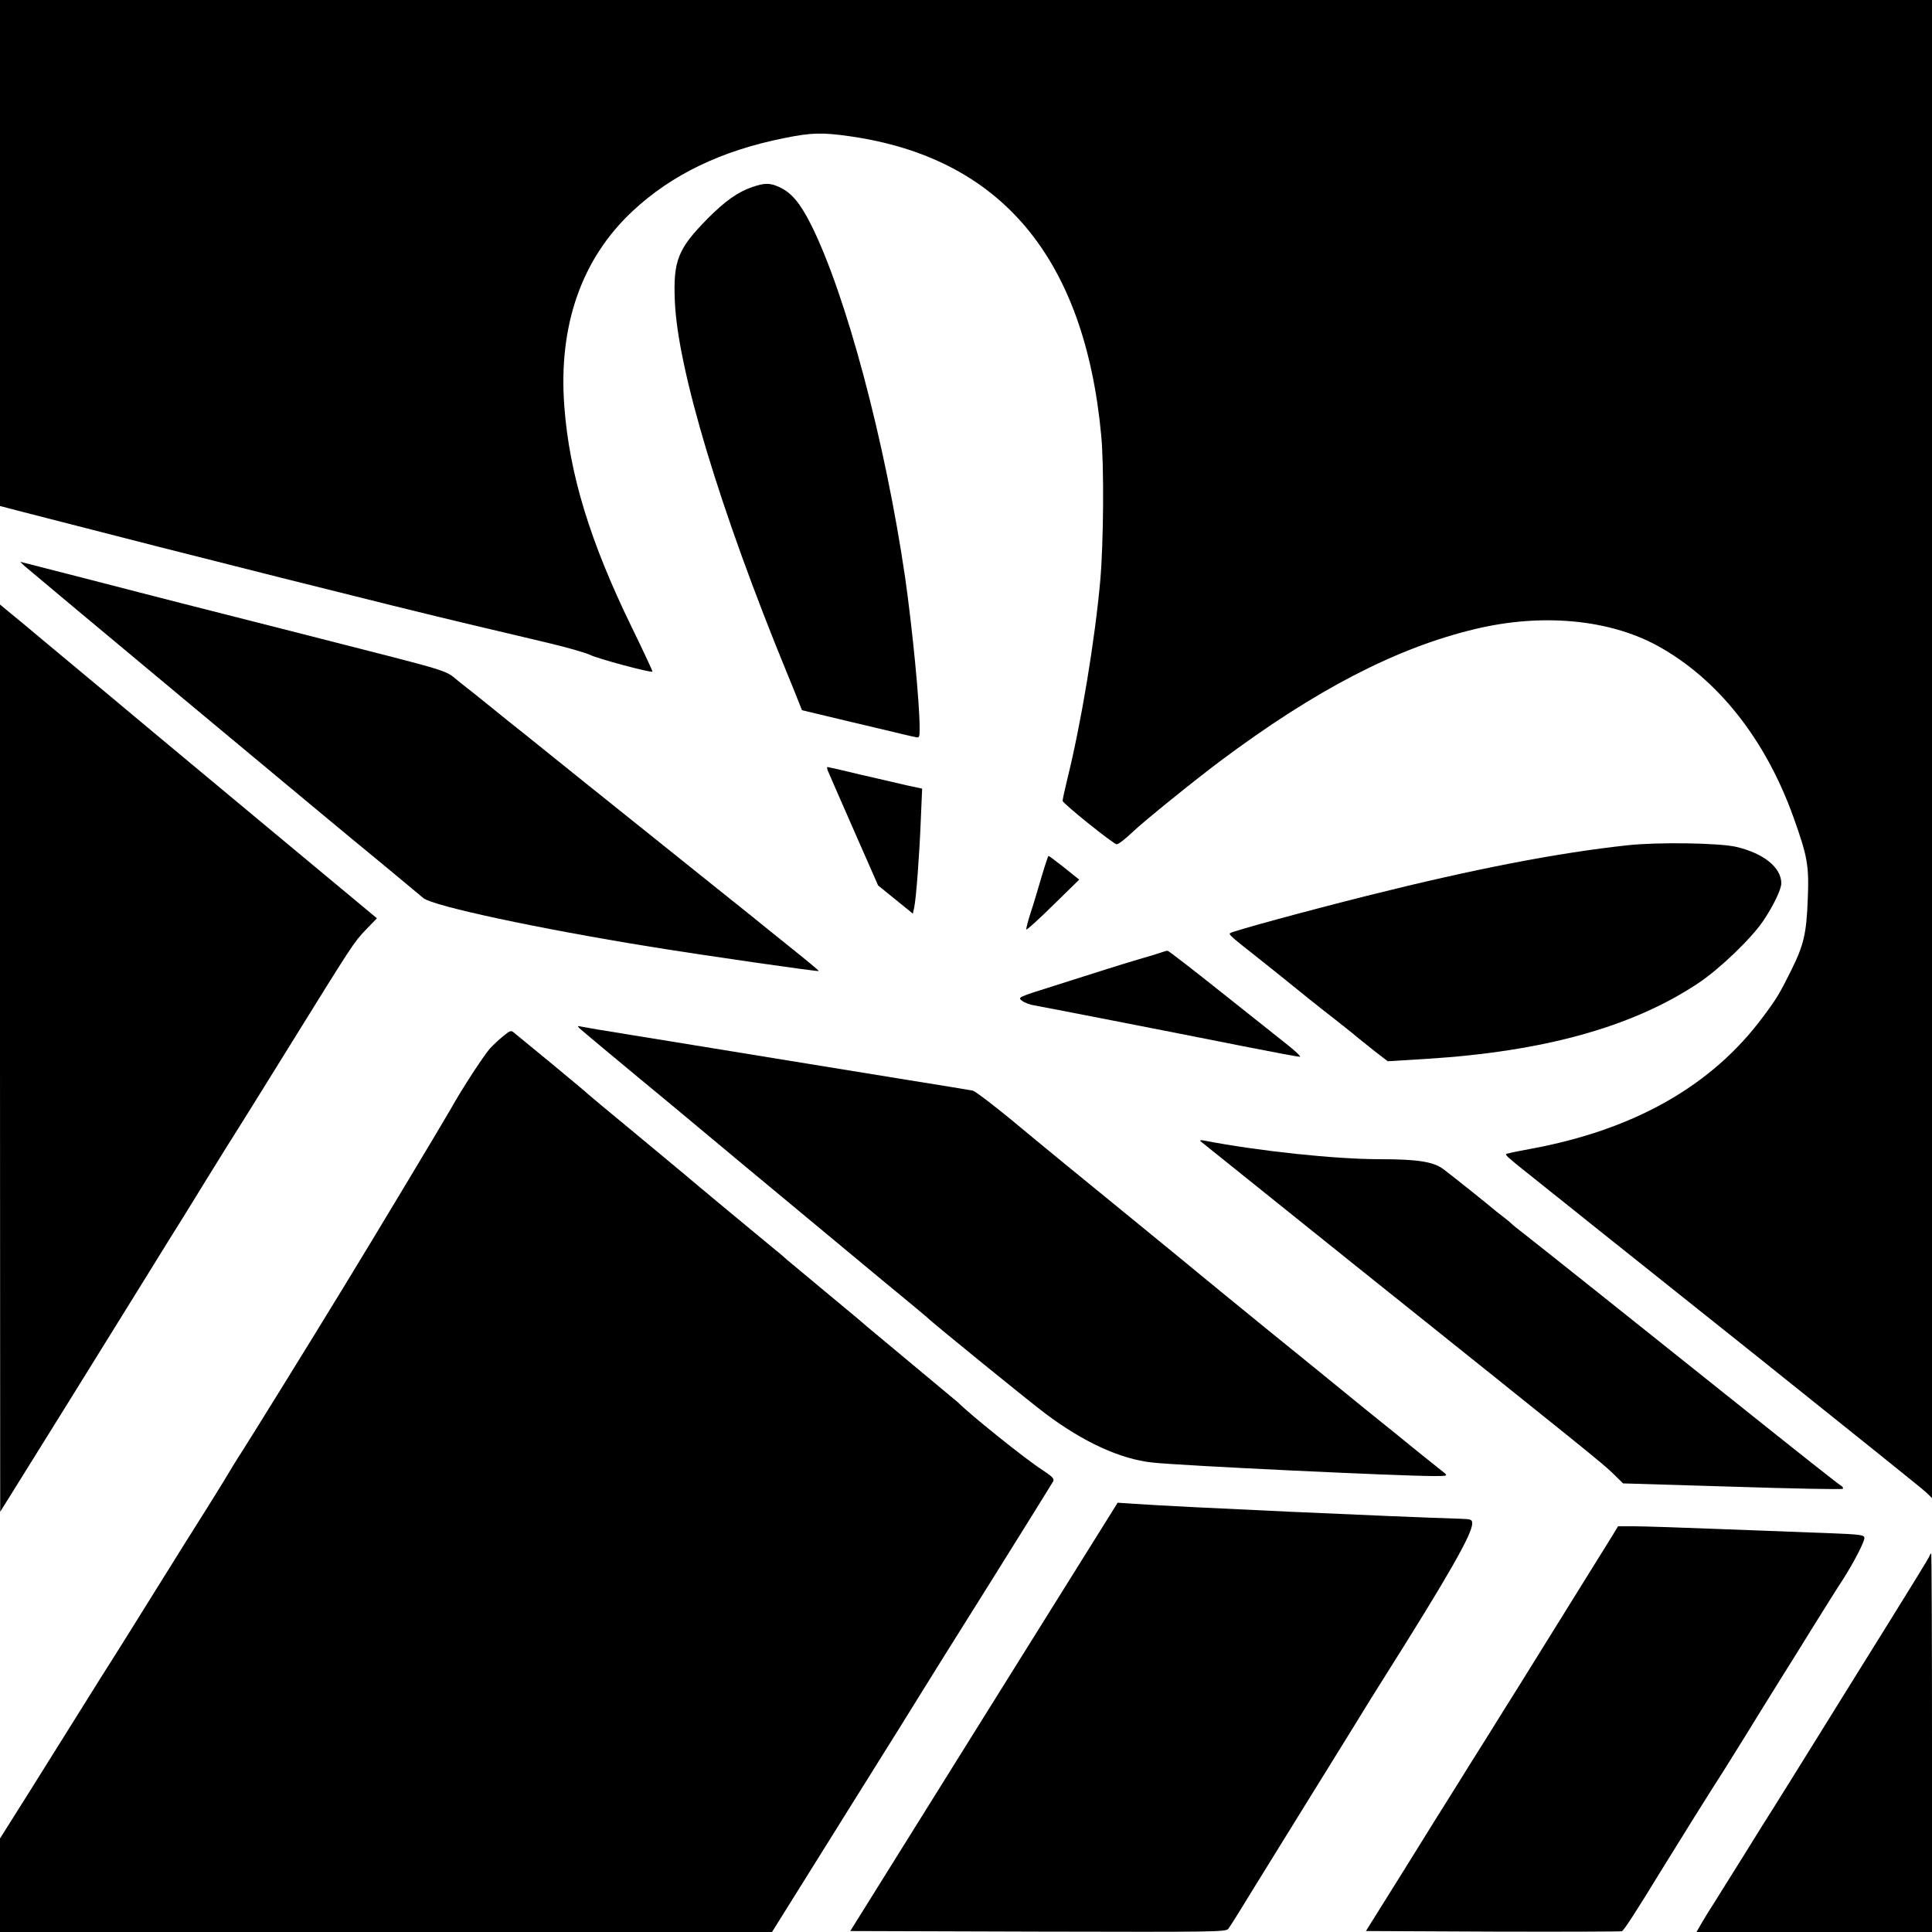 <?xml version="1.0" standalone="no"?>
<!DOCTYPE svg PUBLIC "-//W3C//DTD SVG 20010904//EN"
 "http://www.w3.org/TR/2001/REC-SVG-20010904/DTD/svg10.dtd">
<svg version="1.0" xmlns="http://www.w3.org/2000/svg"
 width="1000pt" height="1000pt" viewBox="0 0 1000 1000"
 preserveAspectRatio="xMidYMid meet">
<g transform="translate(0,1000) scale(0.1,-0.1)"
fill="#000000" stroke="none">
<path d="M0 8690 l0 -1309 38 -10 c20 -5 118 -31 217 -56 657 -170 1832 -466
2170 -545 121 -29 303 -72 405 -96 102 -24 203 -53 225 -64 38 -19 315 -94
322 -86 2 1 -46 104 -106 227 -217 445 -324 795 -350 1145 -32 418 89 765 353
1011 202 189 459 313 784 378 142 29 197 30 339 10 783 -111 1217 -628 1303
-1550 15 -163 12 -553 -5 -749 -28 -312 -99 -740 -171 -1030 -13 -54 -24 -104
-24 -111 0 -13 264 -225 280 -225 9 0 43 26 84 65 59 56 315 263 451 365 493
369 913 587 1320 684 345 83 693 51 945 -87 311 -171 558 -483 703 -887 73
-205 81 -249 74 -424 -7 -179 -20 -236 -87 -371 -59 -119 -77 -148 -146 -240
-265 -356 -665 -582 -1199 -681 -49 -9 -101 -19 -114 -23 -28 -8 -50 13 219
-202 91 -73 181 -144 200 -160 19 -15 411 -328 870 -694 459 -367 850 -681
868 -698 l32 -31 0 3877 0 3877 -5000 0 -5000 0 0 -1310z"/>
<path d="M3894 9032 c-76 -26 -141 -73 -230 -162 -156 -158 -180 -219 -171
-430 15 -354 235 -1082 579 -1920 22 -52 48 -118 59 -146 l20 -50 117 -28 c64
-15 191 -46 282 -67 91 -22 175 -42 188 -44 21 -5 22 -2 22 48 0 130 -38 519
-75 777 -103 705 -306 1465 -487 1827 -57 113 -102 166 -163 194 -50 23 -76
23 -141 1z"/>
<path d="M125 7072 c19 -18 1725 -1440 1791 -1492 17 -14 83 -68 145 -120 63
-53 122 -101 131 -109 55 -42 593 -157 1173 -251 297 -48 868 -130 873 -126 1
2 -59 52 -134 112 -75 60 -173 139 -217 175 -45 36 -273 218 -507 406 -234
187 -489 392 -566 454 -78 63 -159 128 -180 144 -21 17 -68 55 -105 85 -37 30
-103 83 -147 117 -90 71 2 42 -807 249 -231 59 -512 130 -625 159 -113 29
-340 87 -505 130 -165 42 -309 79 -320 82 l-20 5 20 -20z"/>
<path d="M0 4523 l1 -2348 50 80 c58 92 505 812 713 1148 77 125 157 254 177
285 19 31 84 136 143 232 59 96 130 209 156 250 26 41 141 226 255 410 331
534 336 542 397 606 l59 61 -623 518 c-343 285 -647 539 -677 564 -30 25 -114
96 -187 156 -73 61 -181 151 -240 200 -59 50 -134 112 -166 138 l-58 48 0
-2348z"/>
<path d="M4284 6013 c4 -10 64 -148 134 -307 l127 -289 90 -73 90 -73 7 32
c10 48 27 272 34 453 l7 162 -79 17 c-43 10 -152 35 -242 56 -90 22 -166 39
-169 39 -3 0 -2 -8 1 -17z"/>
<path d="M8425 5625 c-362 -39 -792 -122 -1347 -261 -323 -81 -700 -184 -711
-194 -8 -7 3 -17 158 -139 44 -35 98 -78 120 -96 87 -71 178 -144 276 -220 56
-44 107 -85 113 -91 6 -5 42 -34 80 -64 l69 -53 196 12 c612 38 1070 165 1411
392 109 72 278 234 338 325 50 74 92 161 92 192 0 82 -92 156 -235 189 -88 20
-404 25 -560 8z"/>
<path d="M5390 5458 c-18 -62 -43 -146 -57 -187 -13 -41 -22 -77 -21 -82 2 -4
64 52 138 125 l136 133 -77 62 c-43 33 -79 61 -82 61 -2 0 -19 -51 -37 -112z"/>
<path d="M6010 5070 c-14 -5 -65 -21 -115 -35 -107 -32 -177 -54 -434 -136
-194 -61 -194 -61 -171 -79 13 -10 42 -21 64 -24 41 -7 652 -126 1110 -217
137 -27 255 -49 264 -49 8 0 -21 28 -64 62 -44 35 -199 158 -346 275 -147 117
-271 213 -275 212 -4 0 -19 -4 -33 -9z"/>
<path d="M3000 4677 c14 -13 207 -174 310 -259 25 -20 266 -220 535 -445 270
-224 594 -493 720 -598 127 -104 232 -192 235 -195 14 -17 531 -437 610 -496
197 -148 388 -236 554 -254 142 -16 1281 -70 1456 -70 73 0 74 1 54 18 -12 9
-57 46 -100 80 -44 35 -88 71 -99 80 -11 10 -68 55 -125 101 -58 47 -139 112
-180 146 -41 34 -221 180 -400 325 -179 146 -336 274 -350 286 -14 12 -203
167 -420 344 -217 177 -415 339 -440 360 -165 139 -308 251 -325 255 -11 2
-159 27 -330 54 -170 28 -447 73 -615 100 -433 71 -585 95 -835 136 -121 19
-231 38 -245 41 -22 5 -23 4 -10 -9z"/>
<path d="M2605 4637 c-22 -17 -53 -47 -70 -65 -32 -37 -143 -206 -202 -312
-39 -69 -417 -698 -550 -915 -175 -287 -489 -794 -538 -870 -18 -27 -54 -86
-80 -130 -27 -44 -70 -114 -96 -155 -81 -128 -131 -208 -268 -428 -148 -238
-154 -247 -220 -352 -26 -41 -77 -121 -112 -178 -97 -155 -160 -256 -321 -513
l-148 -235 0 -242 0 -242 1998 0 1998 0 384 615 c212 338 392 628 401 643 9
15 161 259 339 542 177 283 326 523 331 532 7 14 -3 25 -58 61 -86 55 -379
291 -433 347 -3 3 -111 93 -240 200 -129 107 -237 197 -240 200 -3 4 -86 73
-185 155 -99 82 -198 165 -221 184 -22 20 -49 43 -60 51 -31 25 -447 370 -475
395 -14 12 -131 109 -260 216 -129 106 -236 196 -239 199 -3 4 -86 73 -185
155 -99 81 -187 154 -196 161 -13 12 -21 9 -54 -19z"/>
<path d="M6215 4092 c6 -5 361 -290 790 -634 1215 -972 1287 -1030 1343 -1084
l53 -52 565 -17 c310 -10 568 -15 572 -11 4 4 -1 12 -10 17 -13 7 -219 170
-568 449 -425 340 -1055 842 -1082 862 -20 15 -42 33 -50 40 -7 8 -33 29 -58
48 -25 19 -47 37 -50 40 -7 7 -193 156 -247 197 -52 40 -135 53 -331 53 -231
0 -627 42 -907 96 -20 4 -27 3 -20 -4z"/>
<path d="M5093 1114 l-692 -1109 972 -3 c921 -2 973 -2 985 15 8 10 64 99 124
198 61 99 181 293 266 430 85 138 202 327 260 420 57 94 126 204 152 245 337
534 460 750 460 804 0 21 -4 23 -62 25 -331 10 -1456 61 -1683 77 l-90 6 -692
-1108z"/>
<path d="M8349 2057 c-54 -87 -444 -715 -489 -787 -26 -41 -95 -151 -153 -245
-59 -93 -136 -217 -172 -275 -37 -58 -156 -249 -265 -425 l-200 -320 658 -3
c361 -1 662 0 667 2 10 4 72 99 210 325 73 119 262 422 320 511 22 36 72 115
109 175 37 61 113 183 169 273 56 89 144 231 196 315 52 83 113 181 137 217
56 87 114 198 114 219 0 16 -17 19 -177 25 -98 4 -347 13 -553 21 -206 8 -413
15 -460 15 l-85 0 -26 -43z"/>
<path d="M9986 1944 c-3 -9 -98 -163 -210 -343 -112 -179 -285 -459 -386 -621
-101 -162 -197 -317 -215 -345 -18 -27 -85 -135 -150 -240 -65 -104 -133 -212
-150 -240 -18 -27 -47 -74 -64 -103 l-30 -52 609 0 610 0 0 980 c0 539 -2 980
-4 980 -2 0 -7 -7 -10 -16z"/>
</g>
</svg>
